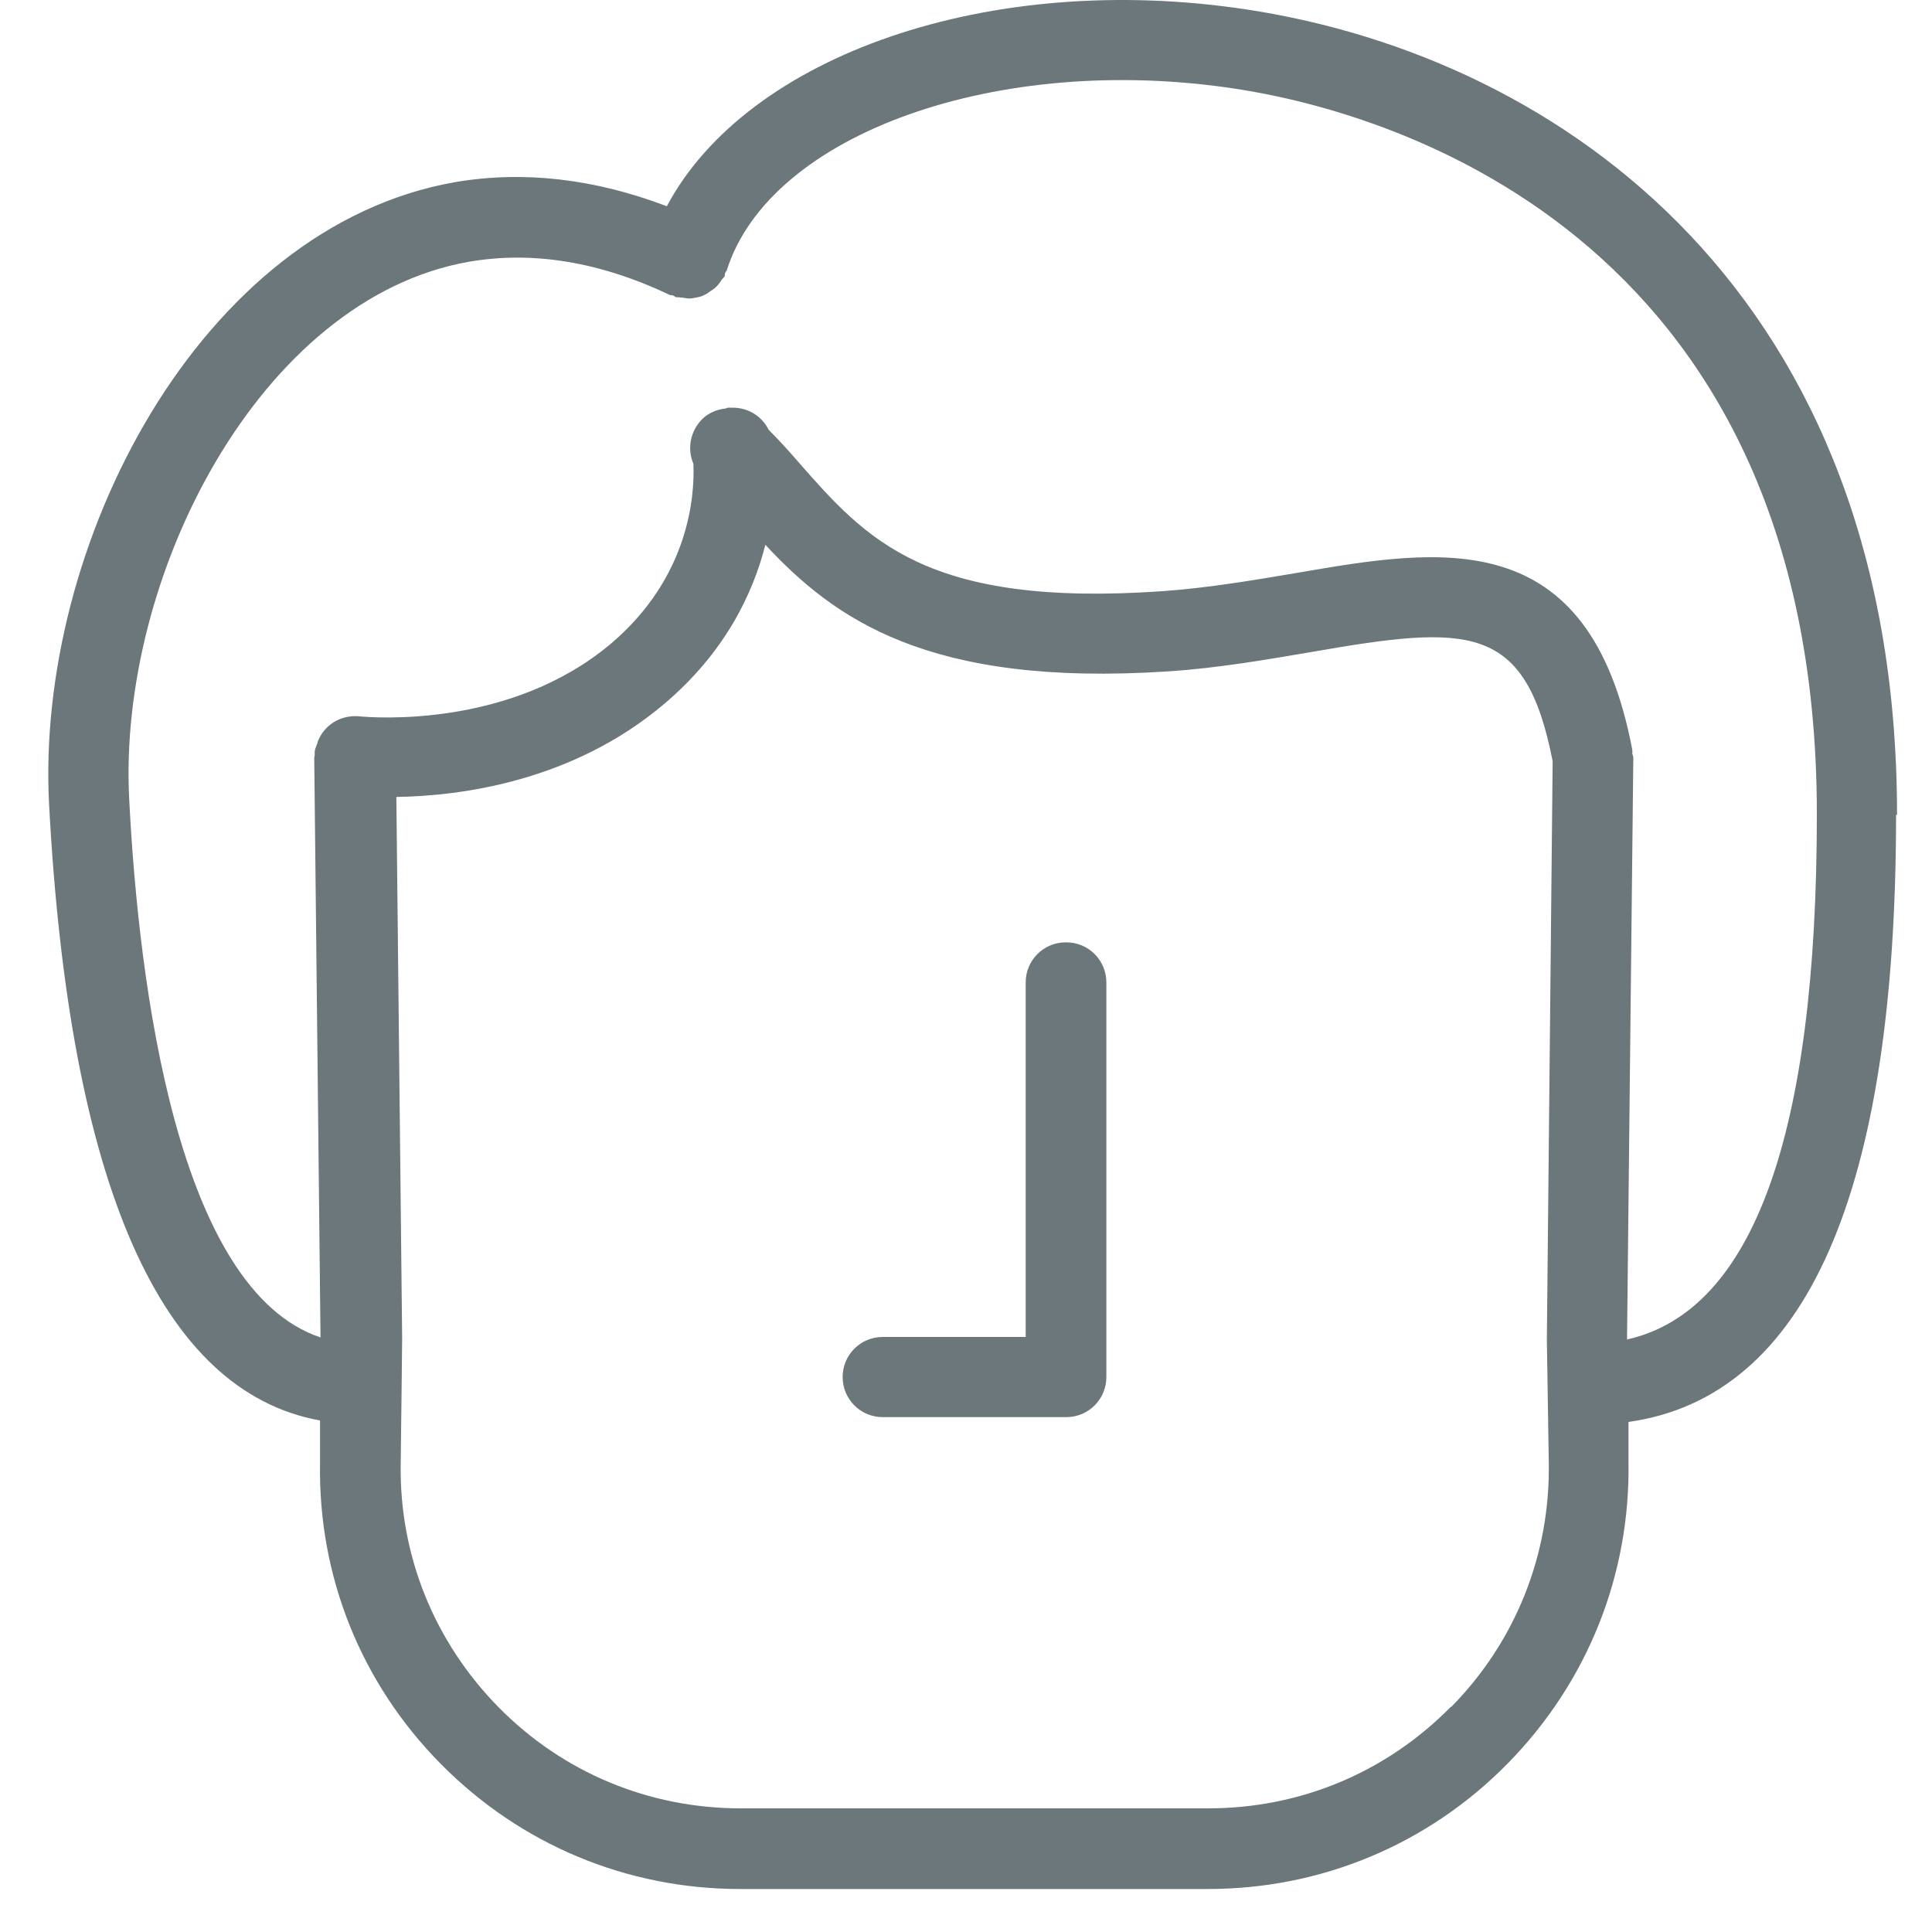 <svg width="40" height="40" viewBox="0 0 40 40" fill="none" xmlns="http://www.w3.org/2000/svg">
<g clip-path="url(#clip0_160_1141)">
<path d="M22.066 19.51C21.606 19.51 21.236 19.88 21.236 20.34V27.68H18.276C17.816 27.68 17.446 28.05 17.446 28.51C17.446 28.97 17.816 29.34 18.276 29.34H22.076C22.536 29.34 22.906 28.97 22.906 28.51V20.34C22.906 19.88 22.536 19.51 22.076 19.51H22.066Z" fill="#6B777B"/>
<path d="M39.276 16.87C39.276 6.1 32.336 1.2 25.836 0.2C20.486 -0.62 15.466 1.15 13.806 4.27C12.306 3.7 10.846 3.53 9.426 3.77C4.116 4.7 0.736 11.3 1.016 16.65C1.436 24.53 3.326 28.81 6.626 29.41V30.29C6.586 32.64 7.476 34.85 9.126 36.52C10.776 38.19 12.976 39.11 15.326 39.11H25.006C27.356 39.11 29.566 38.19 31.216 36.51C32.866 34.83 33.756 32.61 33.716 30.26V29.44C37.396 28.92 39.256 24.7 39.256 16.87H39.276ZM30.036 35.34C28.696 36.7 26.916 37.44 25.016 37.44H15.336C13.436 37.44 11.656 36.7 10.326 35.35C8.996 34 8.266 32.21 8.296 30.31L8.316 28.66L8.326 27.7L8.206 16.5C9.516 16.48 11.846 16.19 13.756 14.57C15.006 13.51 15.586 12.3 15.846 11.28C17.256 12.79 19.186 14.23 24.186 13.9C25.246 13.83 26.256 13.65 27.146 13.5C30.416 12.93 31.586 12.89 32.146 15.76L32.026 27.73L32.066 30.29C32.096 32.19 31.376 33.99 30.046 35.34H30.036ZM33.686 27.74V27.72L33.816 15.69C33.816 15.66 33.806 15.64 33.796 15.61C33.796 15.58 33.796 15.56 33.796 15.53C32.906 10.82 29.826 11.35 26.856 11.86C25.966 12.01 25.036 12.17 24.066 12.24C19.166 12.58 17.936 11.17 16.516 9.55C16.326 9.33 16.126 9.11 15.916 8.9C15.776 8.62 15.496 8.44 15.166 8.44C15.146 8.44 15.126 8.44 15.116 8.44C15.106 8.44 15.096 8.44 15.076 8.44C15.046 8.44 15.036 8.46 15.006 8.46C14.836 8.48 14.666 8.55 14.536 8.68C14.286 8.93 14.226 9.3 14.356 9.6C14.386 10.27 14.266 11.95 12.656 13.32C10.576 15.08 7.736 14.86 7.426 14.83C7.036 14.8 6.706 15.02 6.576 15.36C6.576 15.37 6.576 15.39 6.566 15.4C6.546 15.46 6.516 15.51 6.516 15.57C6.516 15.59 6.516 15.61 6.516 15.63C6.516 15.65 6.506 15.67 6.506 15.69L6.636 27.69C3.676 26.7 2.876 20.44 2.676 16.57C2.426 11.93 5.386 6.18 9.706 5.42C11.026 5.19 12.426 5.42 13.876 6.11C13.896 6.11 13.916 6.11 13.936 6.12C13.956 6.12 13.966 6.14 13.986 6.15C14.026 6.16 14.056 6.15 14.096 6.16C14.156 6.16 14.206 6.18 14.266 6.18C14.316 6.18 14.366 6.17 14.416 6.16C14.466 6.15 14.526 6.14 14.576 6.11C14.626 6.09 14.666 6.06 14.706 6.03C14.756 6 14.796 5.97 14.836 5.93C14.876 5.89 14.906 5.85 14.936 5.8C14.956 5.77 14.986 5.75 15.006 5.71C15.006 5.69 15.006 5.67 15.016 5.65C15.016 5.63 15.036 5.62 15.046 5.6C15.936 2.77 20.666 1.08 25.596 1.84C28.416 2.27 37.616 4.63 37.616 16.86C37.616 23.5 36.296 27.14 33.696 27.73L33.686 27.74Z" fill="#6B777B"/>
</g>
<defs>
<clipPath id="clip0_160_1141">
<rect width="39.999" height="40" fill="white"/>
</clipPath>
</defs>
</svg>
